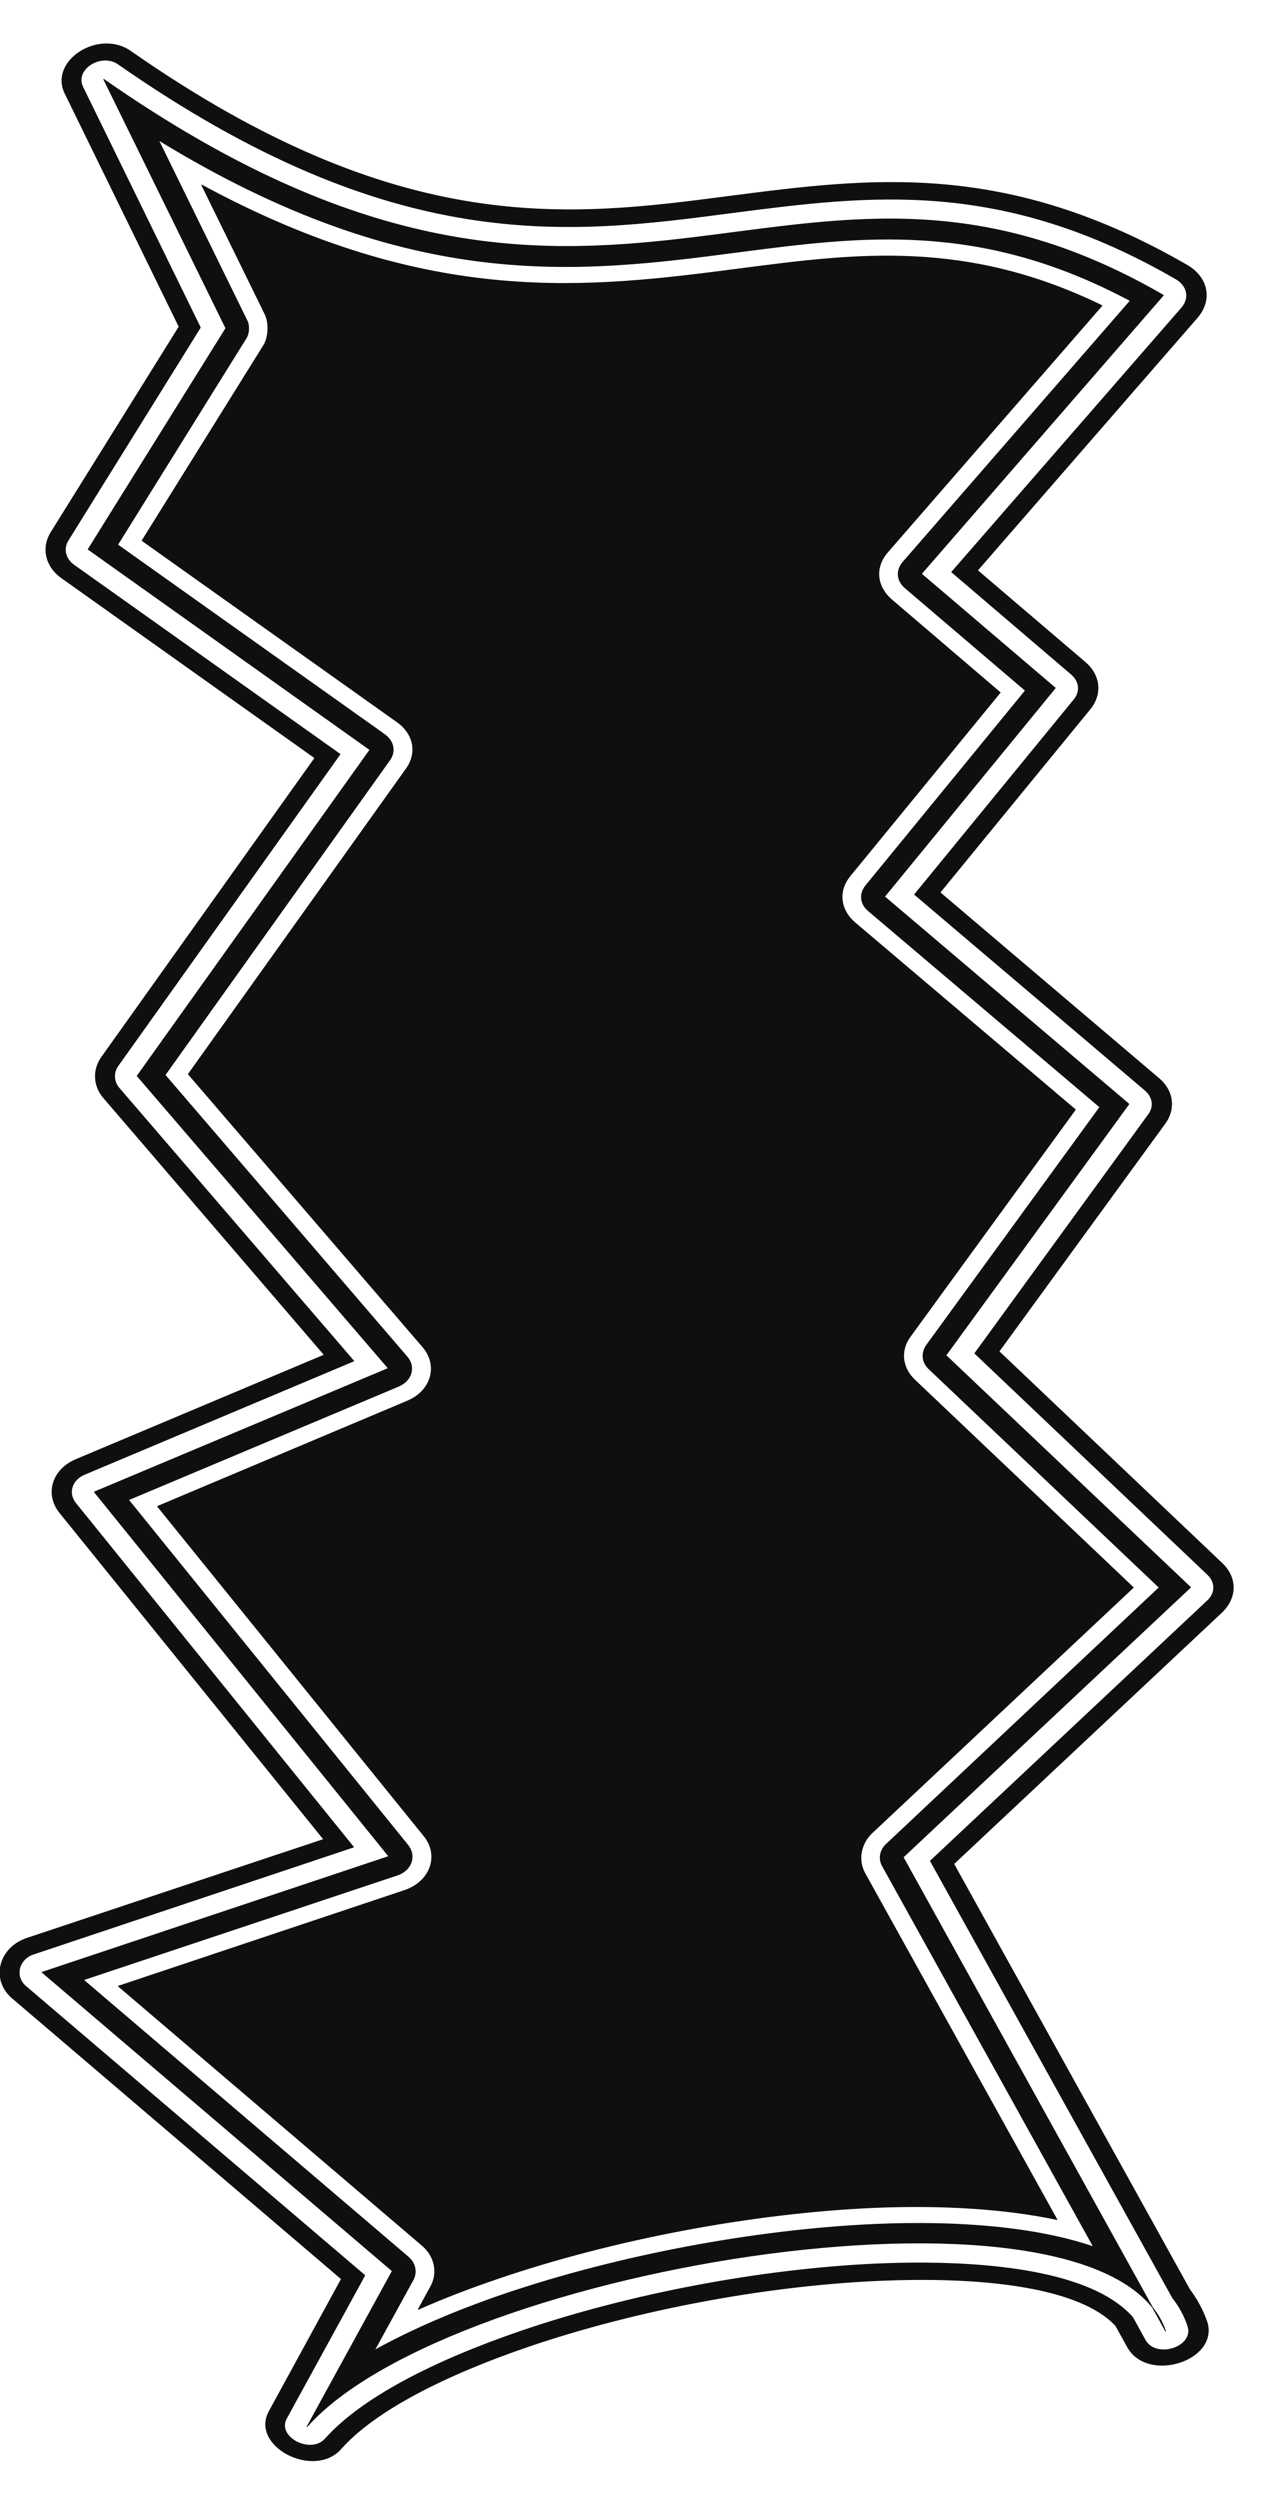 <?xml version="1.0" encoding="UTF-8"?>
<svg xmlns="http://www.w3.org/2000/svg" xmlns:xlink="http://www.w3.org/1999/xlink" width="210.165pt" height="407.865pt" viewBox="0 0 210.165 407.865" version="1.1">
<g id="surface1">
<path style="fill:none;stroke-width:0.12;stroke-linecap:butt;stroke-linejoin:round;stroke:rgb(6.476%,5.928%,5.235%);stroke-opacity:1;stroke-miterlimit:10;" d="M 0 -0 C 43.898 -30.66 71.59 -27.063 97.578 -23.68 C 120.812 -20.668 142.82 -17.821 172.41 -34.93 C 175.789 -36.891 176.52 -40.578 174.078 -43.418 L 138.18 -84.7 L 155.781 -99.719 C 158.219 -101.828 158.539 -104.899 156.531 -107.352 L 132.062 -137.25 L 167.781 -167.59 C 170.129 -169.551 170.539 -172.52 168.789 -174.93 L 141.691 -212.129 L 178.078 -246.692 C 180.562 -249.039 180.531 -252.328 178.039 -254.7 L 134.312 -295.739 L 172.828 -365.231 C 174 -366.782 174.93 -368.512 175.59 -370.36 C 177.73 -376.711 165.988 -380.52 162.672 -374.571 L 160.77 -371.129 C 160.539 -370.84 160.262 -370.61 159.988 -370.34 C 153.781 -364.801 139.109 -362.942 121.781 -363.731 C 103.312 -364.571 82.352 -368.532 64.922 -374.469 C 51.148 -379.18 39.82 -384.961 34.312 -391.18 C 29.922 -396.121 19.5 -390.731 22.609 -385.063 L 34.398 -363.461 L -19.289 -317.649 C -22.82 -314.66 -21.539 -309.442 -16.922 -307.879 L 31.512 -291.739 L -11.539 -238.469 C -14.02 -235.41 -12.781 -231.36 -8.879 -229.75 L 31.609 -212.7 L -4.43 -170.719 C -6.078 -168.789 -6.18 -166.168 -4.738 -164.129 L 30.07 -115.301 L -11.289 -85.899 C -13.852 -84.078 -14.57 -81.051 -12.98 -78.481 L 7.91 -44.942 L -10.699 -6.879 C -13.32 -1.563 -5.188 3.629 0 -0 Z M -2 -2.102 C 43.012 -33.508 71.371 -29.86 98.02 -26.36 C 120.641 -23.43 142.062 -20.629 170.621 -37.18 C 172.441 -38.25 172.852 -40.25 171.551 -41.813 L 133.98 -84.969 L 153.52 -101.66 C 154.84 -102.789 155.039 -104.461 153.93 -105.801 L 127.922 -137.578 L 165.531 -169.508 C 166.812 -170.578 167.062 -172.211 166.09 -173.481 L 137.75 -212.442 L 175.73 -248.52 C 177.07 -249.801 177.07 -251.551 175.691 -252.828 L 130.5 -295.262 L 170.02 -366.532 C 171.121 -367.95 171.961 -369.461 172.5 -371.11 C 173.691 -374.571 167.301 -376.649 165.531 -373.41 L 163.512 -369.731 C 163.121 -369.289 162.711 -368.879 162.23 -368.469 C 155.312 -362.313 139.789 -360.219 121.59 -361.012 C 102.82 -361.871 81.488 -365.91 63.781 -371.95 C 49.5 -376.828 37.691 -382.891 31.781 -389.532 C 29.41 -392.211 23.738 -389.282 25.43 -386.211 L 38.211 -362.879 L -17.09 -315.731 C -19 -314.102 -18.301 -311.262 -15.809 -310.45 L 36.371 -293 L -8.949 -236.922 C -10.289 -235.27 -9.629 -233.09 -7.539 -232.2 L 36.41 -213.692 L -1.938 -169.102 C -2.781 -168.063 -2.84 -166.641 -2.078 -165.551 L 34.172 -114.692 L -9.281 -83.813 C -10.66 -82.801 -11.051 -81.18 -10.199 -79.801 L 11.379 -45.071 L -7.809 -5.828 C -9.23 -2.942 -4.801 -0.141 -2 -2.102 Z M -2 -2.102 " transform="matrix(1,0,0,-1,21.312,8.363)"/>
<path style=" stroke:none;fill-rule:evenodd;fill:rgb(6.476%,5.928%,5.235%);fill-opacity:1;" d="M 21.312 8.363 C 65.211 39.023 92.902 35.426 118.891 32.043 C 142.125 29.031 164.133 26.184 193.723 43.293 C 197.102 45.254 197.832 48.941 195.391 51.781 L 159.492 93.062 L 177.094 108.082 C 179.531 110.191 179.852 113.262 177.844 115.715 L 153.375 145.613 L 189.094 175.953 C 191.441 177.914 191.852 180.883 190.102 183.293 L 163.004 220.492 L 199.391 255.055 C 201.875 257.402 201.844 260.691 199.352 263.062 L 155.625 304.102 L 194.141 373.594 C 195.312 375.145 196.242 376.875 196.902 378.723 C 199.043 385.074 187.301 388.883 183.984 382.934 L 182.082 379.492 C 181.852 379.203 181.574 378.973 181.301 378.703 C 175.094 373.164 160.422 371.305 143.094 372.094 C 124.625 372.934 103.664 376.895 86.234 382.832 C 72.461 387.543 61.133 393.324 55.625 399.543 C 51.234 404.484 40.812 399.094 43.922 393.426 L 55.711 371.824 L 2.023 326.012 C -1.508 323.023 -0.227 317.805 4.391 316.242 L 52.824 300.102 L 9.773 246.832 C 7.293 243.773 8.531 239.723 12.434 238.113 L 52.922 221.062 L 16.883 179.082 C 15.234 177.152 15.133 174.531 16.574 172.492 L 51.383 123.664 L 10.023 94.262 C 7.461 92.441 6.742 89.414 8.332 86.844 L 29.223 53.305 L 10.613 15.242 C 7.992 9.926 16.125 4.734 21.312 8.363 M 19.312 10.465 C 64.324 41.871 92.684 38.223 119.332 34.723 C 141.953 31.793 163.375 28.992 191.934 45.543 C 193.754 46.613 194.164 48.613 192.863 50.176 L 155.293 93.332 L 174.832 110.023 C 176.152 111.152 176.352 112.824 175.242 114.164 L 149.234 145.941 L 186.844 177.871 C 188.125 178.941 188.375 180.574 187.402 181.844 L 159.062 220.805 L 197.043 256.883 C 198.383 258.164 198.383 259.914 197.004 261.191 L 151.812 303.625 L 191.332 374.895 C 192.434 376.312 193.273 377.824 193.812 379.473 C 195.004 382.934 188.613 385.012 186.844 381.773 L 184.824 378.094 C 184.434 377.652 184.023 377.242 183.543 376.832 C 176.625 370.676 161.102 368.582 142.902 369.375 C 124.133 370.234 102.801 374.273 85.094 380.312 C 70.812 385.191 59.004 391.254 53.094 397.895 C 50.723 400.574 45.051 397.645 46.742 394.574 L 59.523 371.242 L 4.223 324.094 C 2.312 322.465 3.012 319.625 5.504 318.812 L 57.684 301.363 L 12.363 245.285 C 11.023 243.633 11.684 241.453 13.773 240.562 L 57.723 222.055 L 19.375 177.465 C 18.531 176.426 18.473 175.004 19.234 173.914 L 55.484 123.055 L 12.031 92.176 C 10.652 91.164 10.262 89.543 11.113 88.164 L 32.691 53.434 L 13.504 14.191 C 12.082 11.305 16.512 8.504 19.312 10.465 "/>
<path style="fill:none;stroke-width:0.12;stroke-linecap:butt;stroke-linejoin:round;stroke:rgb(6.476%,5.928%,5.235%);stroke-opacity:1;stroke-miterlimit:10;" d="M -0.001 -0 C 83.179 -58.102 111.229 0.449 172.909 -35.238 L 133.421 -80.692 L 155.269 -99.321 L 127.409 -133.36 L 167.28 -167.199 L 137.421 -208.199 L 177.339 -246.051 L 130.448 -290.078 L 173.28 -367.418 C 163.737 -339.41 56.78 -356.442 33.179 -382.981 L 47.089 -357.59 L -10.06 -308.852 L 46.53 -289.949 L -1.528 -230.488 L 46.448 -210.321 L 5.46 -162.61 L 43.44 -109.399 L -2.54 -76.692 L 19.929 -40.621 Z M 8.94 -9.918 L 23.409 -39.43 C 23.78 -40.192 23.722 -41.469 23.269 -42.192 L 2.269 -75.949 L 45.851 -106.918 C 47.319 -107.988 47.671 -109.68 46.659 -111.09 L 10.011 -162.461 L 49.499 -208.442 C 50.921 -210.09 50.261 -212.34 48.12 -213.238 L 4.042 -231.77 L 49.632 -288.121 C 51.05 -289.891 50.198 -292.238 47.909 -293 L -3.321 -310.09 L 49.729 -355.34 C 50.839 -356.309 51.147 -357.781 50.511 -358.988 L 44.179 -370.531 C 50.292 -367.149 57.499 -364.039 65.448 -361.34 C 83.839 -355.102 106.011 -350.891 125.608 -349.988 C 139.44 -349.371 152.14 -350.442 161.511 -353.649 L 127.069 -291.52 C 126.397 -290.34 126.679 -288.899 127.69 -287.969 L 172.229 -246.078 L 134.64 -210.399 C 133.511 -209.328 133.382 -207.781 134.269 -206.531 L 162.542 -167.699 L 124.769 -135.668 C 123.429 -134.539 123.261 -132.871 124.37 -131.531 L 150.397 -99.731 L 130.78 -83 C 129.397 -81.821 129.261 -80.129 130.409 -78.789 L 167.511 -36.129 C 142.972 -23.039 123.737 -25.559 103.519 -28.192 C 77.589 -31.571 50.12 -35.121 8.94 -9.918 Z M 8.94 -9.918 " transform="matrix(1,0,0,-1,16.923,12.933)"/>
<path style=" stroke:none;fill-rule:evenodd;fill:rgb(6.476%,5.928%,5.235%);fill-opacity:1;" d="M 16.922 12.934 C 100.102 71.035 128.152 12.484 189.832 48.172 L 150.344 93.625 L 172.191 112.254 L 144.332 146.293 L 184.203 180.133 L 154.344 221.133 L 194.262 258.984 L 147.371 303.012 L 190.203 380.352 C 180.66 352.344 73.703 369.375 50.102 395.914 L 64.012 370.523 L 6.863 321.785 L 63.453 302.883 L 15.395 243.422 L 63.371 223.254 L 22.383 175.543 L 60.363 122.332 L 14.383 89.625 L 36.852 53.555 Z M 25.863 22.852 L 40.332 52.363 C 40.703 53.125 40.645 54.402 40.191 55.125 L 19.191 88.883 L 62.773 119.852 C 64.242 120.922 64.594 122.613 63.582 124.023 L 26.934 175.395 L 66.422 221.375 C 67.844 223.023 67.184 225.273 65.043 226.172 L 20.965 244.703 L 66.555 301.055 C 67.973 302.824 67.121 305.172 64.832 305.934 L 13.602 323.023 L 66.652 368.273 C 67.762 369.242 68.07 370.715 67.434 371.922 L 61.102 383.465 C 67.215 380.082 74.422 376.973 82.371 374.273 C 100.762 368.035 122.934 363.824 142.531 362.922 C 156.363 362.305 169.062 363.375 178.434 366.582 L 143.992 304.453 C 143.32 303.273 143.602 301.832 144.613 300.902 L 189.152 259.012 L 151.562 223.332 C 150.434 222.262 150.305 220.715 151.191 219.465 L 179.465 180.633 L 141.691 148.602 C 140.352 147.473 140.184 145.805 141.293 144.465 L 167.32 112.664 L 147.703 95.934 C 146.32 94.754 146.184 93.062 147.332 91.723 L 184.434 49.062 C 159.895 35.973 140.66 38.492 120.441 41.125 C 94.512 44.504 67.043 48.055 25.863 22.852 "/>
<path style="fill:none;stroke-width:0.12;stroke-linecap:butt;stroke-linejoin:round;stroke:rgb(6.476%,5.928%,5.235%);stroke-opacity:1;stroke-miterlimit:10;" d="M -0.002 -0 L 10.35 -21.11 C 11.029 -22.531 10.939 -24.879 10.08 -26.219 L -9.729 -58.02 L 31.9 -87.61 C 34.619 -89.531 35.24 -92.68 33.369 -95.262 L -2.182 -145.071 L 36.068 -189.559 C 38.689 -192.621 37.49 -196.781 33.51 -198.43 L -7.209 -215.59 L 36.271 -269.36 C 38.869 -272.539 37.318 -276.86 33.061 -278.27 L -13.6 -293.871 L 35.99 -336.18 C 38.029 -337.91 38.619 -340.649 37.369 -342.879 L 35.33 -346.61 C 39.408 -344.789 43.76 -343.121 48.311 -341.578 C 66.998 -335.192 89.568 -330.899 109.439 -330 C 120.498 -329.52 130.85 -330.121 139.553 -331.949 L 108.201 -275.442 C 107.029 -273.301 107.521 -270.602 109.393 -268.852 L 152.01 -228.828 L 116.361 -194.981 C 114.24 -192.969 113.932 -190.16 115.619 -187.871 L 142.553 -150.86 L 106.592 -120.36 C 104.143 -118.281 103.791 -115.168 105.791 -112.731 L 130.291 -82.809 L 112.592 -67.68 C 110.068 -65.5 109.791 -62.371 111.893 -59.93 L 146.9 -19.68 C 124.713 -8.879 106.818 -11.192 88.021 -13.641 C 63.369 -16.84 37.33 -20.219 -0.002 -0 Z M -0.002 -0 " transform="matrix(1,0,0,-1,32.912,30.183)"/>
<path style=" stroke:none;fill-rule:evenodd;fill:rgb(6.476%,5.928%,5.235%);fill-opacity:1;" d="M 32.91 30.184 L 43.262 51.293 C 43.941 52.715 43.852 55.062 42.992 56.402 L 23.184 88.203 L 64.812 117.793 C 67.531 119.715 68.152 122.863 66.281 125.445 L 30.73 175.254 L 68.98 219.742 C 71.602 222.805 70.402 226.965 66.422 228.613 L 25.703 245.773 L 69.184 299.543 C 71.781 302.723 70.23 307.043 65.973 308.453 L 19.312 324.055 L 68.902 366.363 C 70.941 368.094 71.531 370.832 70.281 373.062 L 68.242 376.793 C 72.32 374.973 76.672 373.305 81.223 371.762 C 99.91 365.375 122.48 361.082 142.352 360.184 C 153.41 359.703 163.762 360.305 172.465 362.133 L 141.113 305.625 C 139.941 303.484 140.434 300.785 142.305 299.035 L 184.922 259.012 L 149.273 225.164 C 147.152 223.152 146.844 220.344 148.531 218.055 L 175.465 181.043 L 139.504 150.543 C 137.055 148.465 136.703 145.352 138.703 142.914 L 163.203 112.992 L 145.504 97.863 C 142.98 95.684 142.703 92.555 144.805 90.113 L 179.812 49.863 C 157.625 39.062 139.73 41.375 120.934 43.824 C 96.281 47.023 70.242 50.402 32.91 30.184 "/>
</g>
</svg>
